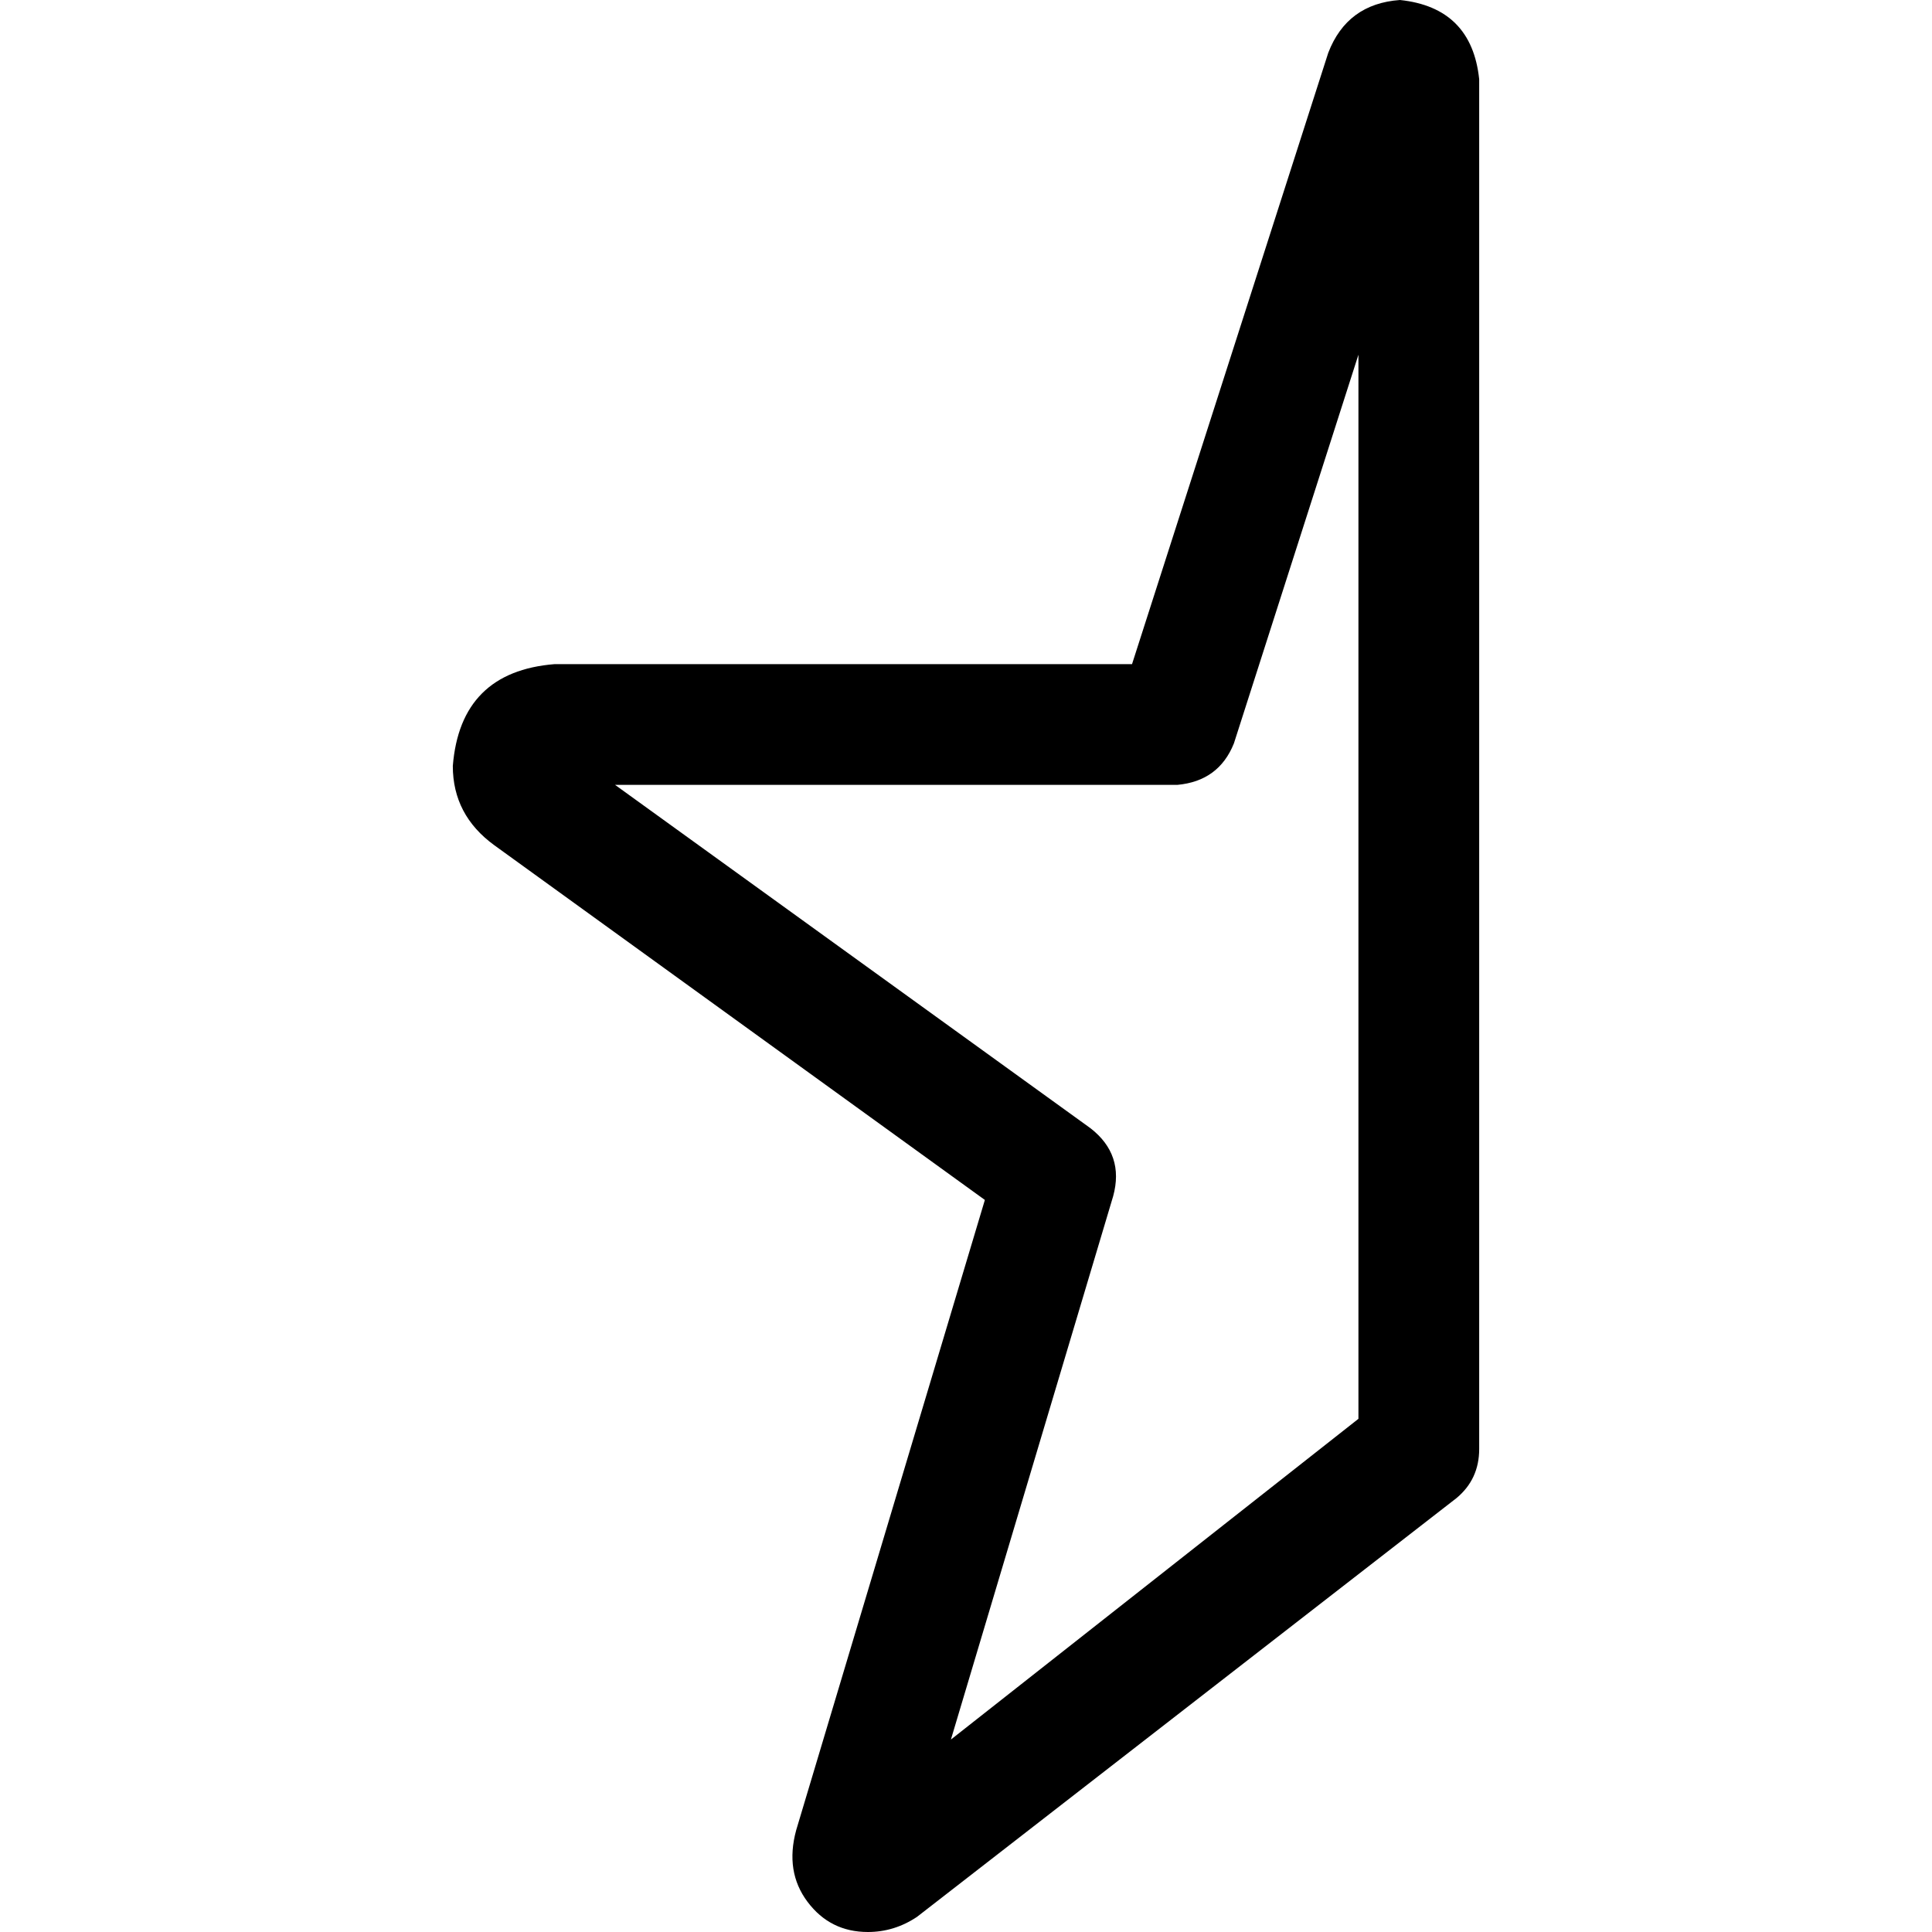 <svg xmlns="http://www.w3.org/2000/svg" viewBox="0 0 512 512">
  <path d="M 360 94 L 327 197 L 360 94 L 327 197 Q 323 207 312 208 L 163 208 L 163 208 L 289 299 L 289 299 Q 298 306 295 317 L 252 461 L 252 461 L 360 376 L 360 376 L 360 94 L 360 94 Z M 352 14 Q 357 1 371 0 Q 390 2 392 21 L 392 384 L 392 384 Q 392 392 386 397 L 243 508 L 243 508 Q 237 512 230 512 Q 220 512 214 504 Q 208 496 211 485 L 261 318 L 261 318 L 131 224 L 131 224 Q 120 216 120 203 Q 122 178 147 176 L 300 176 L 300 176 L 352 14 L 352 14 Z" />
</svg>